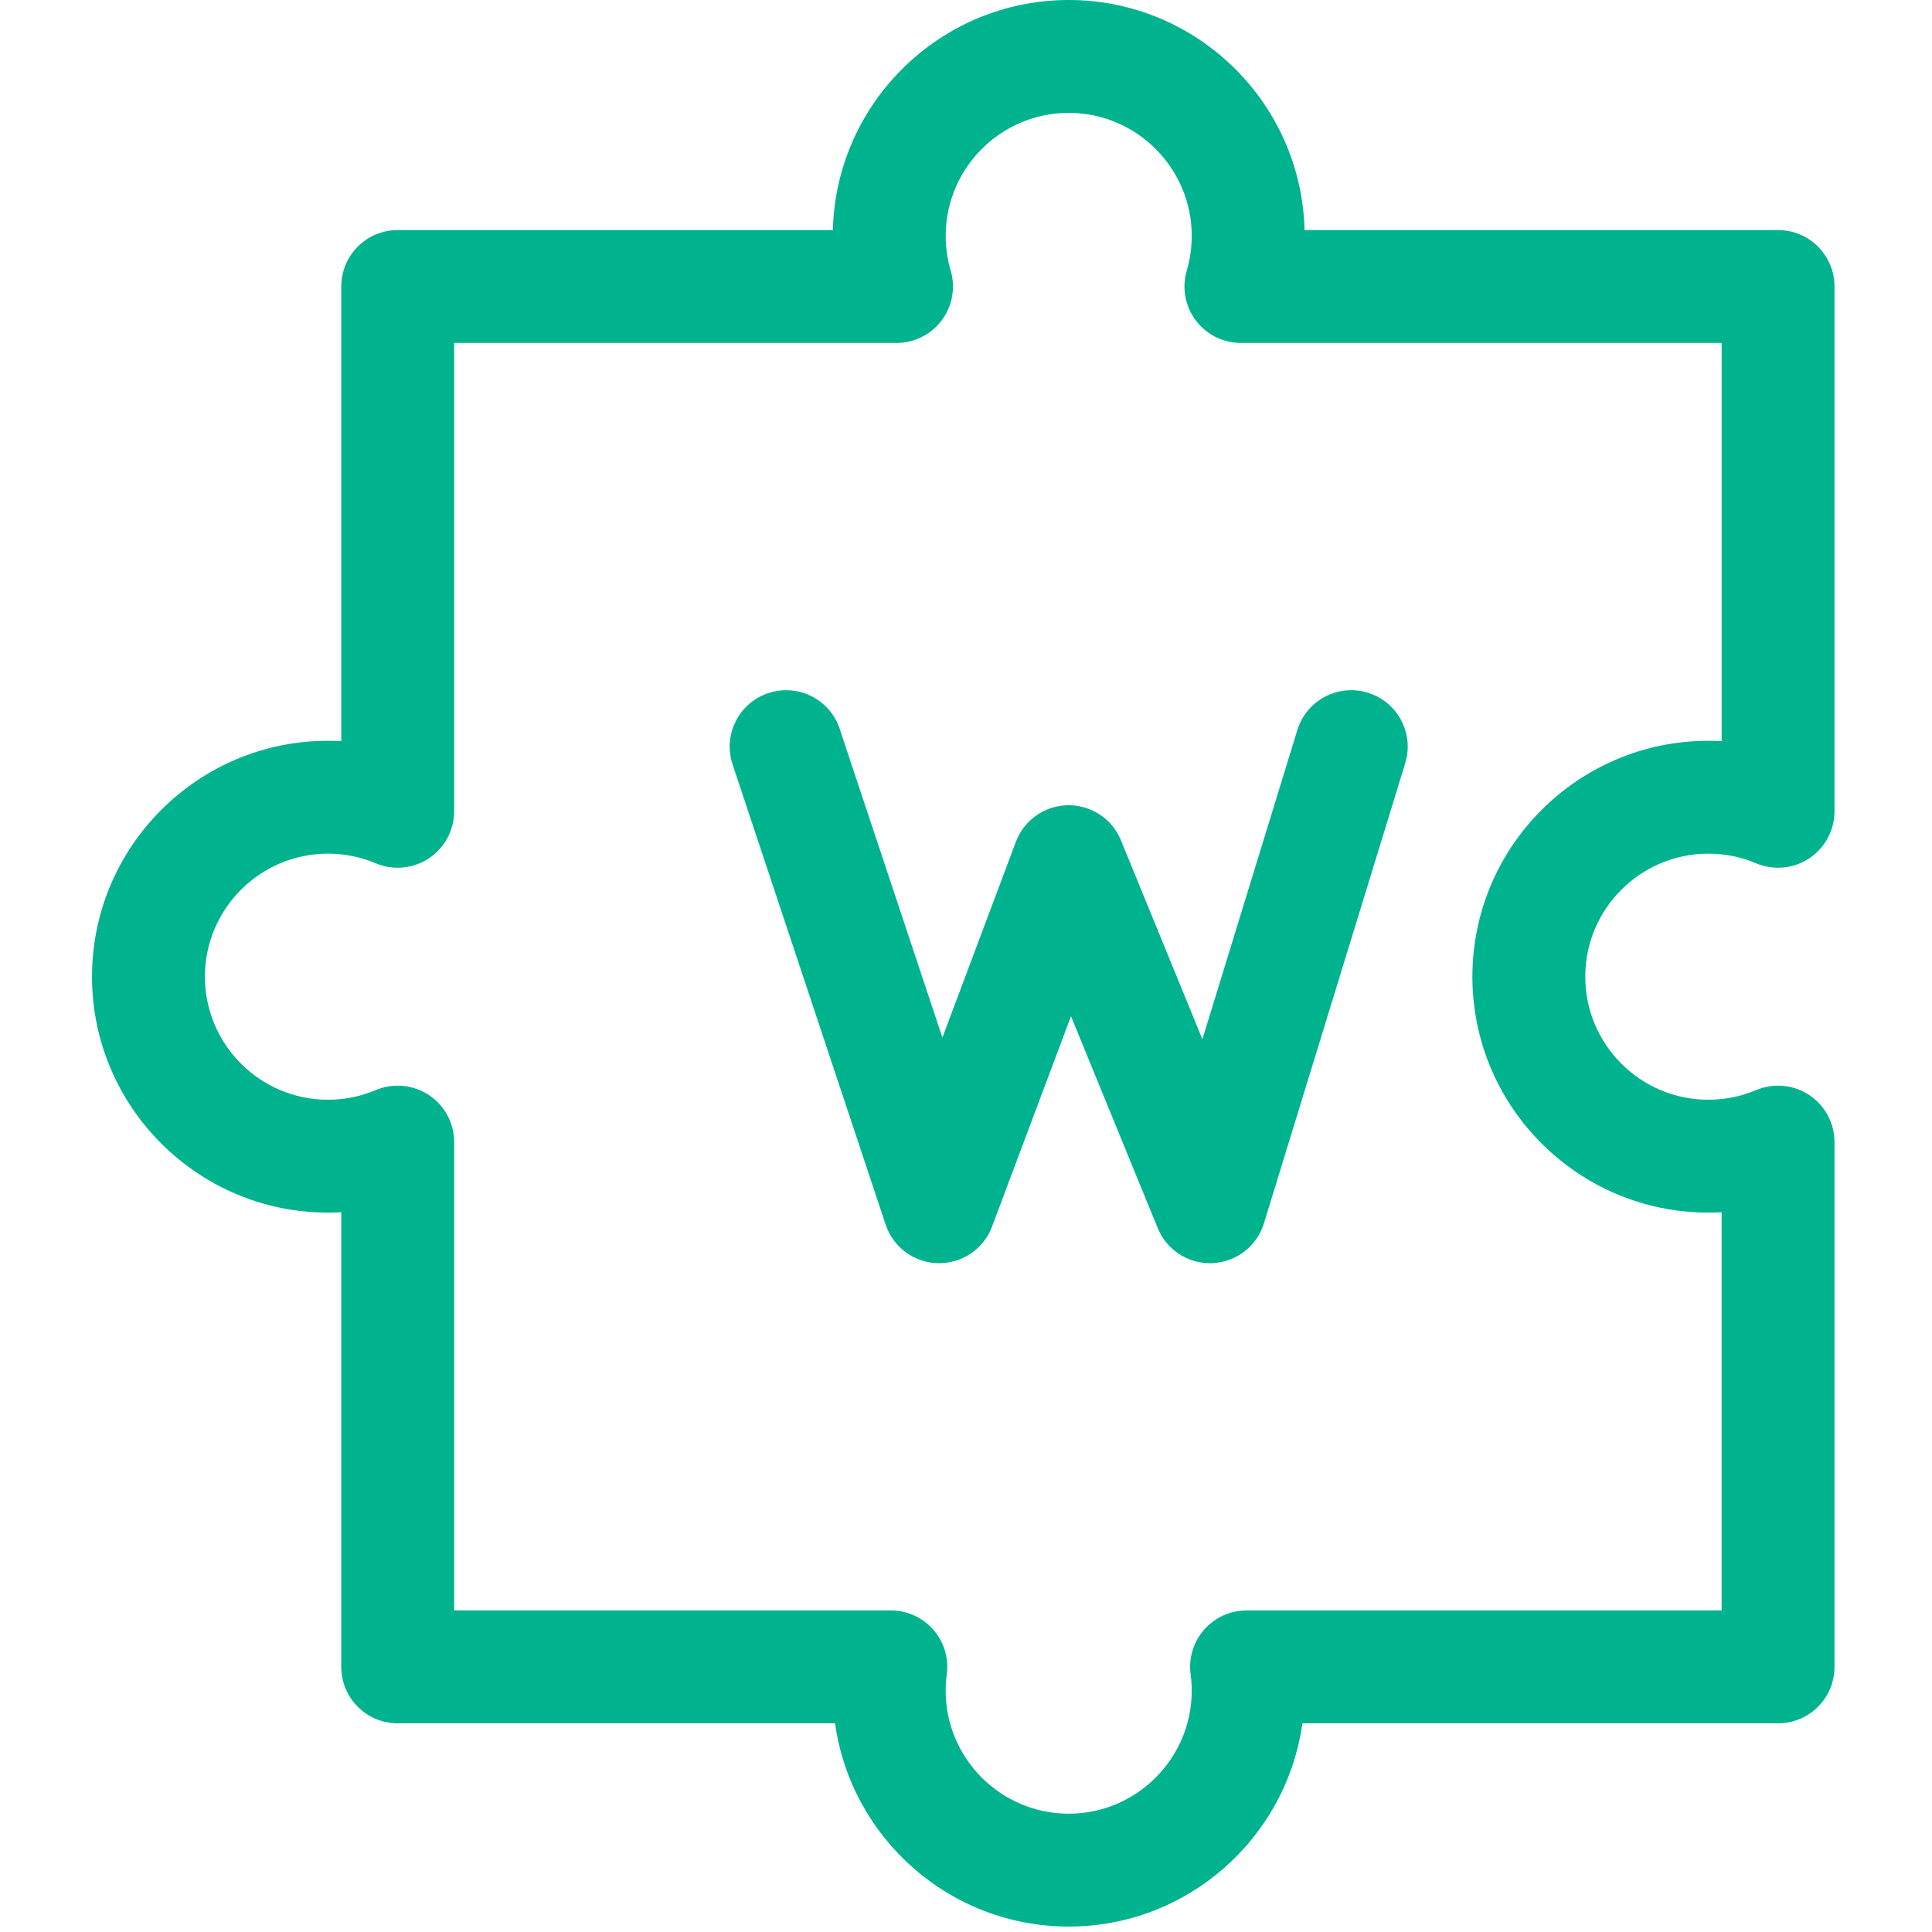<svg width="75" height="75" viewBox="0 0 75 75" fill="none" xmlns="http://www.w3.org/2000/svg">
<g clip-path="url(#clip0_7290_1007)">
<path d="M66.316 33.139C66.961 33.139 67.585 33.265 68.172 33.513C68.848 33.798 69.623 33.726 70.235 33.32C70.847 32.914 71.215 32.229 71.215 31.494V11.122C71.215 9.912 70.234 8.931 69.024 8.931H50.642C50.522 3.986 46.461 0 41.487 0C36.513 0 32.453 3.986 32.332 8.931H15.438C14.229 8.931 13.248 9.912 13.248 11.122V28.771C13.076 28.762 12.903 28.757 12.73 28.757C7.681 28.757 3.572 32.865 3.572 37.915C3.572 42.965 7.681 47.073 12.73 47.073C12.903 47.073 13.076 47.068 13.248 47.059V64.708C13.248 65.918 14.229 66.899 15.438 66.899H32.417C33.036 71.351 36.868 74.789 41.487 74.789C46.107 74.789 49.938 71.35 50.558 66.899H69.024C70.234 66.899 71.215 65.918 71.215 64.708V44.336C71.215 43.601 70.847 42.916 70.235 42.51C69.623 42.104 68.849 42.032 68.172 42.317C67.585 42.565 66.961 42.691 66.316 42.691C63.683 42.691 61.54 40.548 61.54 37.915C61.54 35.282 63.683 33.139 66.316 33.139ZM66.316 47.073C66.489 47.073 66.662 47.068 66.833 47.059V62.517H48.391C47.76 62.517 47.16 62.789 46.744 63.264C46.328 63.739 46.136 64.37 46.219 64.996C46.248 65.215 46.263 65.428 46.263 65.631C46.263 68.264 44.121 70.407 41.487 70.407C38.854 70.407 36.711 68.264 36.711 65.631C36.711 65.428 36.726 65.215 36.755 64.996C36.838 64.37 36.647 63.739 36.231 63.264C35.815 62.789 35.214 62.517 34.583 62.517H17.63V44.336C17.63 43.601 17.262 42.916 16.65 42.51C16.038 42.104 15.263 42.032 14.586 42.317C13.999 42.565 13.375 42.691 12.73 42.691C10.097 42.691 7.955 40.548 7.955 37.915C7.955 35.282 10.097 33.139 12.73 33.139C13.375 33.139 13.999 33.265 14.586 33.513C15.263 33.798 16.038 33.726 16.65 33.32C17.262 32.914 17.63 32.229 17.63 31.494V13.313H34.803C35.493 13.313 36.143 12.988 36.557 12.435C36.971 11.883 37.1 11.168 36.906 10.505C36.777 10.066 36.712 9.613 36.712 9.158C36.712 6.525 38.854 4.382 41.487 4.382C44.121 4.382 46.263 6.525 46.263 9.158C46.263 9.613 46.198 10.066 46.069 10.505C45.875 11.168 46.004 11.883 46.418 12.435C46.832 12.988 47.481 13.313 48.172 13.313H66.834V28.771C66.662 28.762 66.49 28.757 66.316 28.757C61.267 28.757 57.158 32.865 57.158 37.915C57.158 42.965 61.266 47.073 66.316 47.073Z" fill="#00B38F"/>
<path d="M53.099 26.89C51.943 26.535 50.717 27.185 50.362 28.342L46.677 40.343L43.515 32.62C43.177 31.796 42.376 31.259 41.487 31.259C41.476 31.259 41.465 31.259 41.455 31.259C40.553 31.273 39.752 31.836 39.436 32.68L36.584 40.279L32.597 28.293C32.215 27.145 30.975 26.524 29.826 26.906C28.678 27.288 28.057 28.528 28.439 29.676L34.38 47.538C34.673 48.419 35.49 49.02 36.418 49.037C37.349 49.052 38.185 48.486 38.511 47.617L41.576 39.45L44.944 47.677C45.282 48.503 46.085 49.038 46.971 49.038C47.004 49.038 47.038 49.037 47.071 49.035C47.996 48.993 48.794 48.375 49.066 47.49L54.551 29.628C54.906 28.471 54.256 27.245 53.099 26.89Z" fill="#00B38F"/>
</g>
<defs>
<clipPath id="clip0_7290_1007">
<rect width="74.789" height="74.789" fill="white"/>
</clipPath>
</defs>
</svg>
